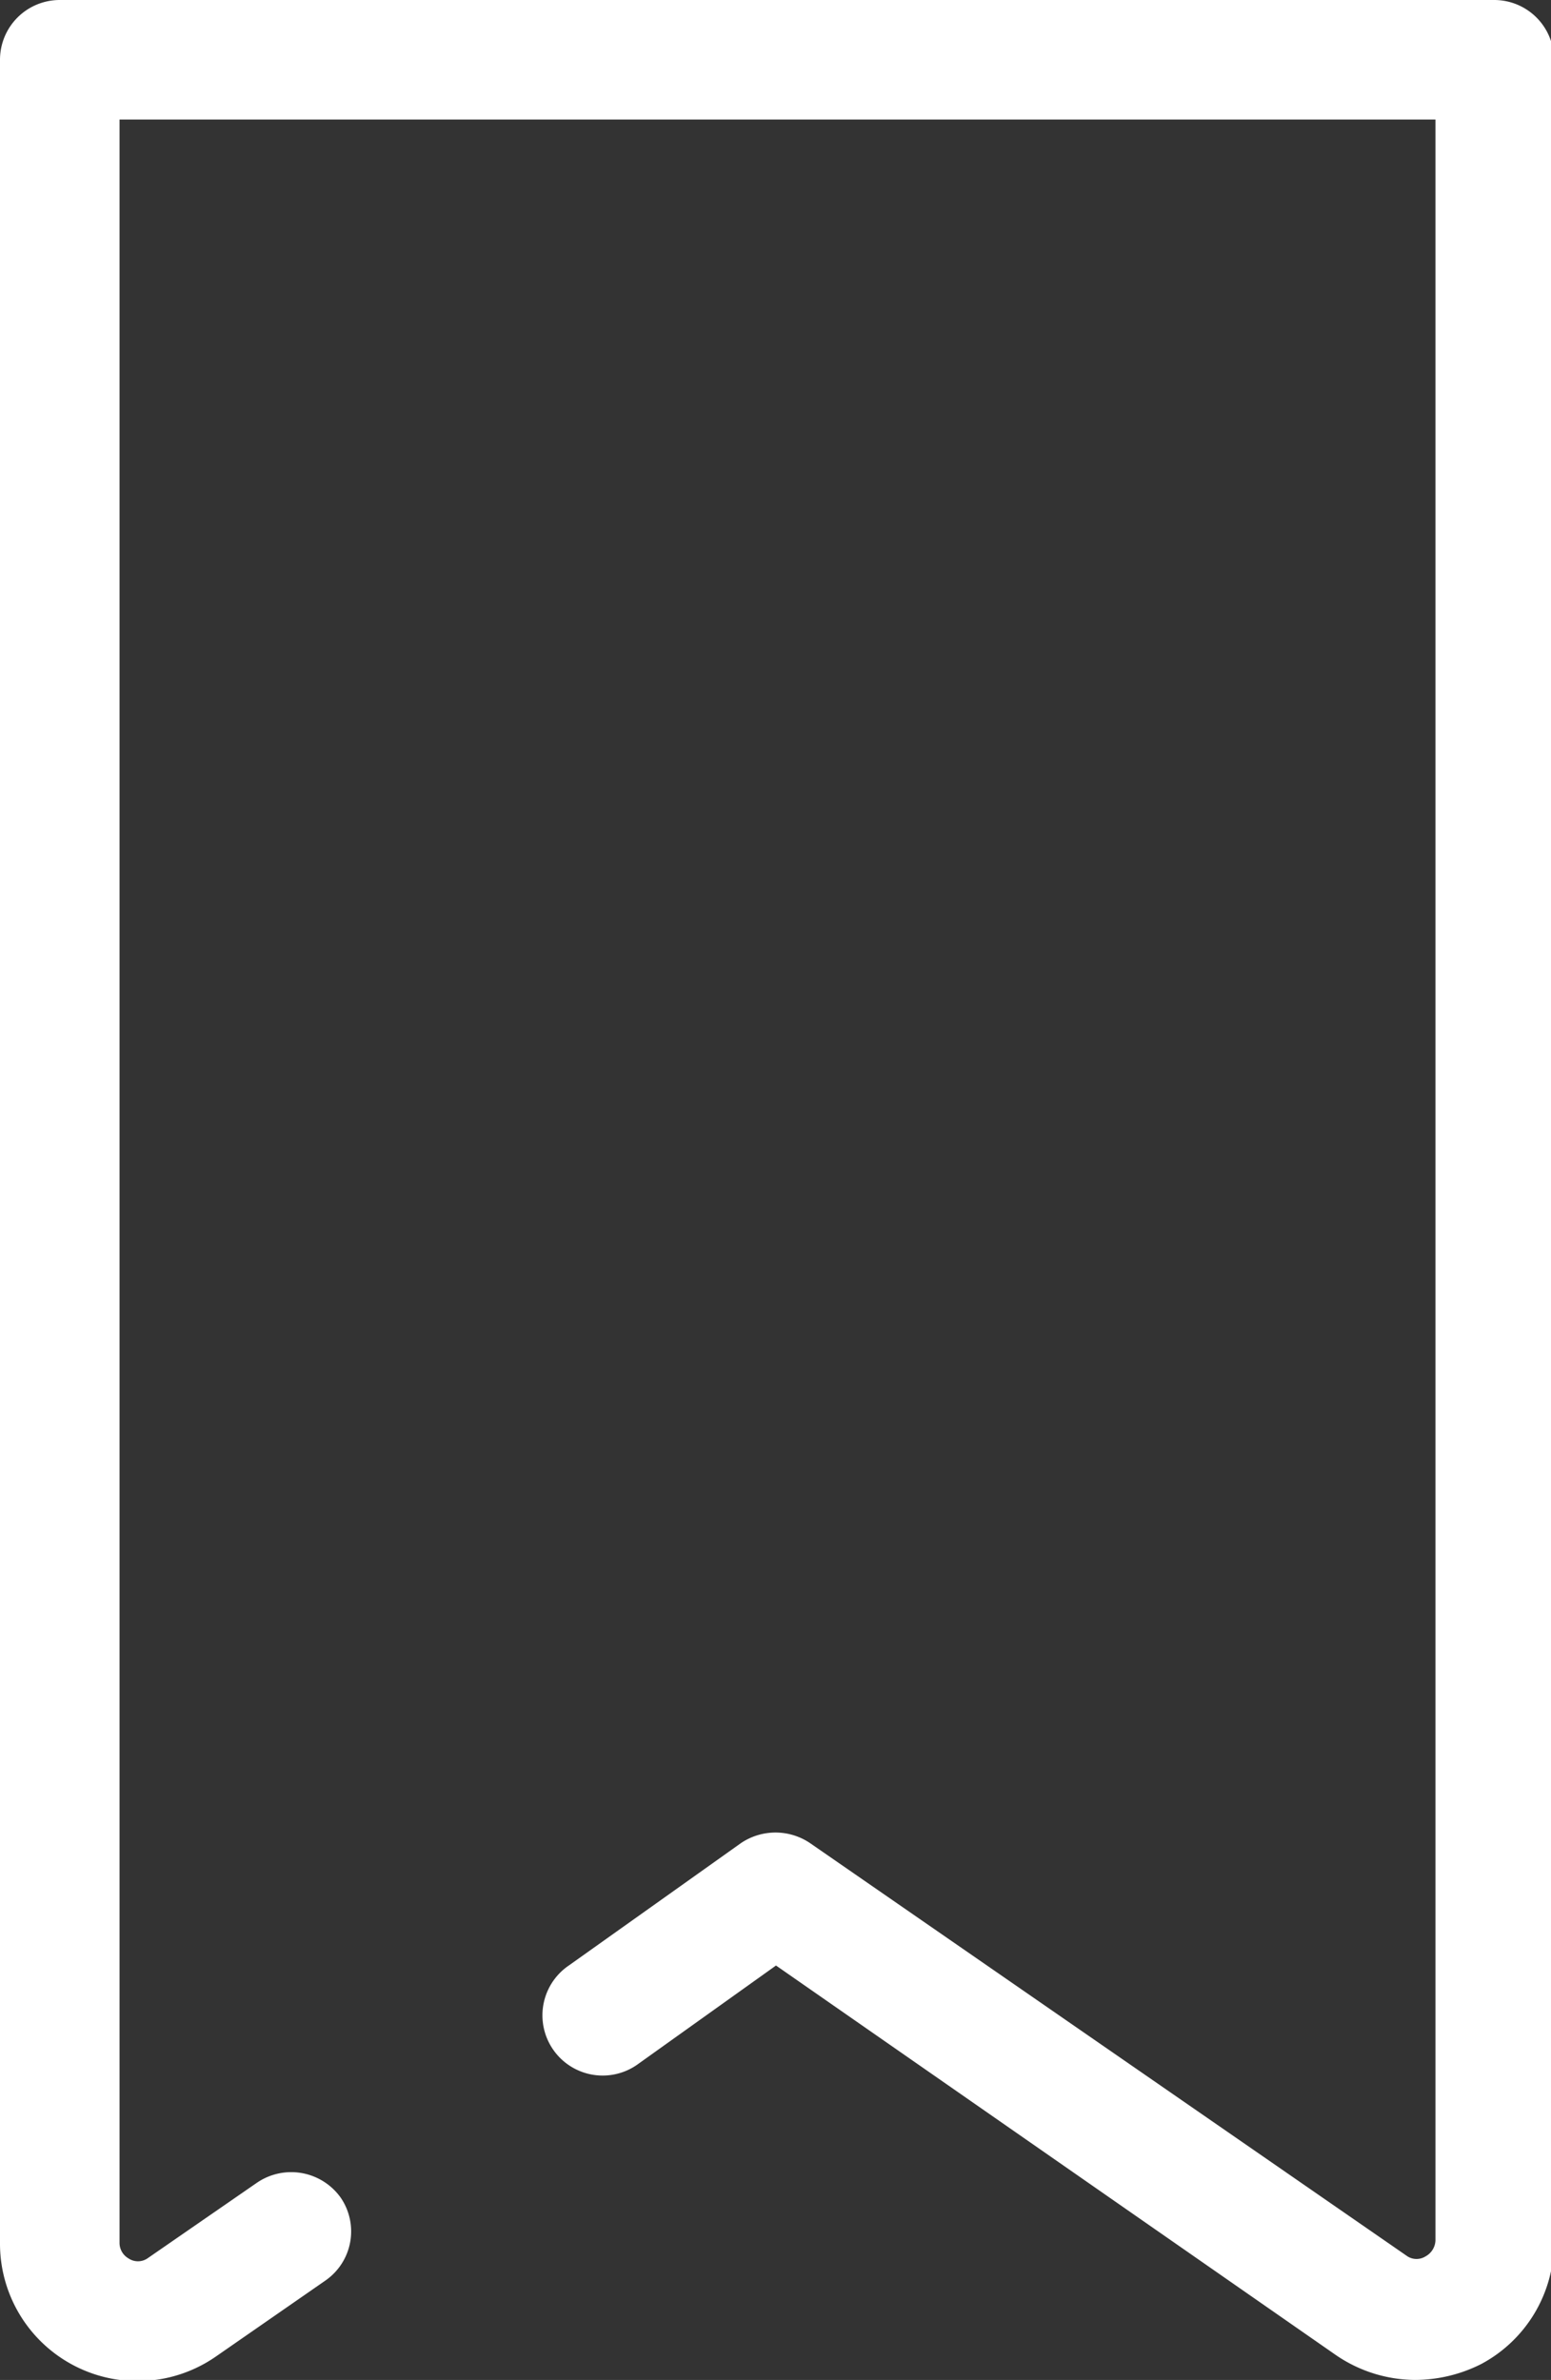 <svg xmlns="http://www.w3.org/2000/svg" viewBox="0 0 15.57 23.89"><rect x="0" y="0" width="15.57" height="23.89" fill="#333333" stroke="none"/><defs><style>.cls-1{fill:#fff;}</style></defs><title>Bookmark open 24</title><g id="Layer_2" data-name="Layer 2"><g id="_24px" data-name="24px"><path class="cls-1" d="M14.2,23.89a1.42,1.42,0,0,1-.79-.25L7.79,19.73l-1.4,1a.6.6,0,0,1-.68-1L7.44,18.5a.62.62,0,0,1,.69,0l6,4.15a.17.17,0,0,0,.18,0,.19.19,0,0,0,.1-.16V1.2H1.2V22.51a.18.18,0,0,0,.09.16.17.17,0,0,0,.19,0l1.1-.76a.61.61,0,0,1,.84.15.6.6,0,0,1-.15.83l-1.11.77A1.38,1.38,0,0,1,0,22.51V.6A.6.6,0,0,1,.6,0H15a.6.6,0,0,1,.6.6V22.51a1.38,1.38,0,0,1-.73,1.22A1.48,1.48,0,0,1,14.2,23.89Z"/></g></g></svg>